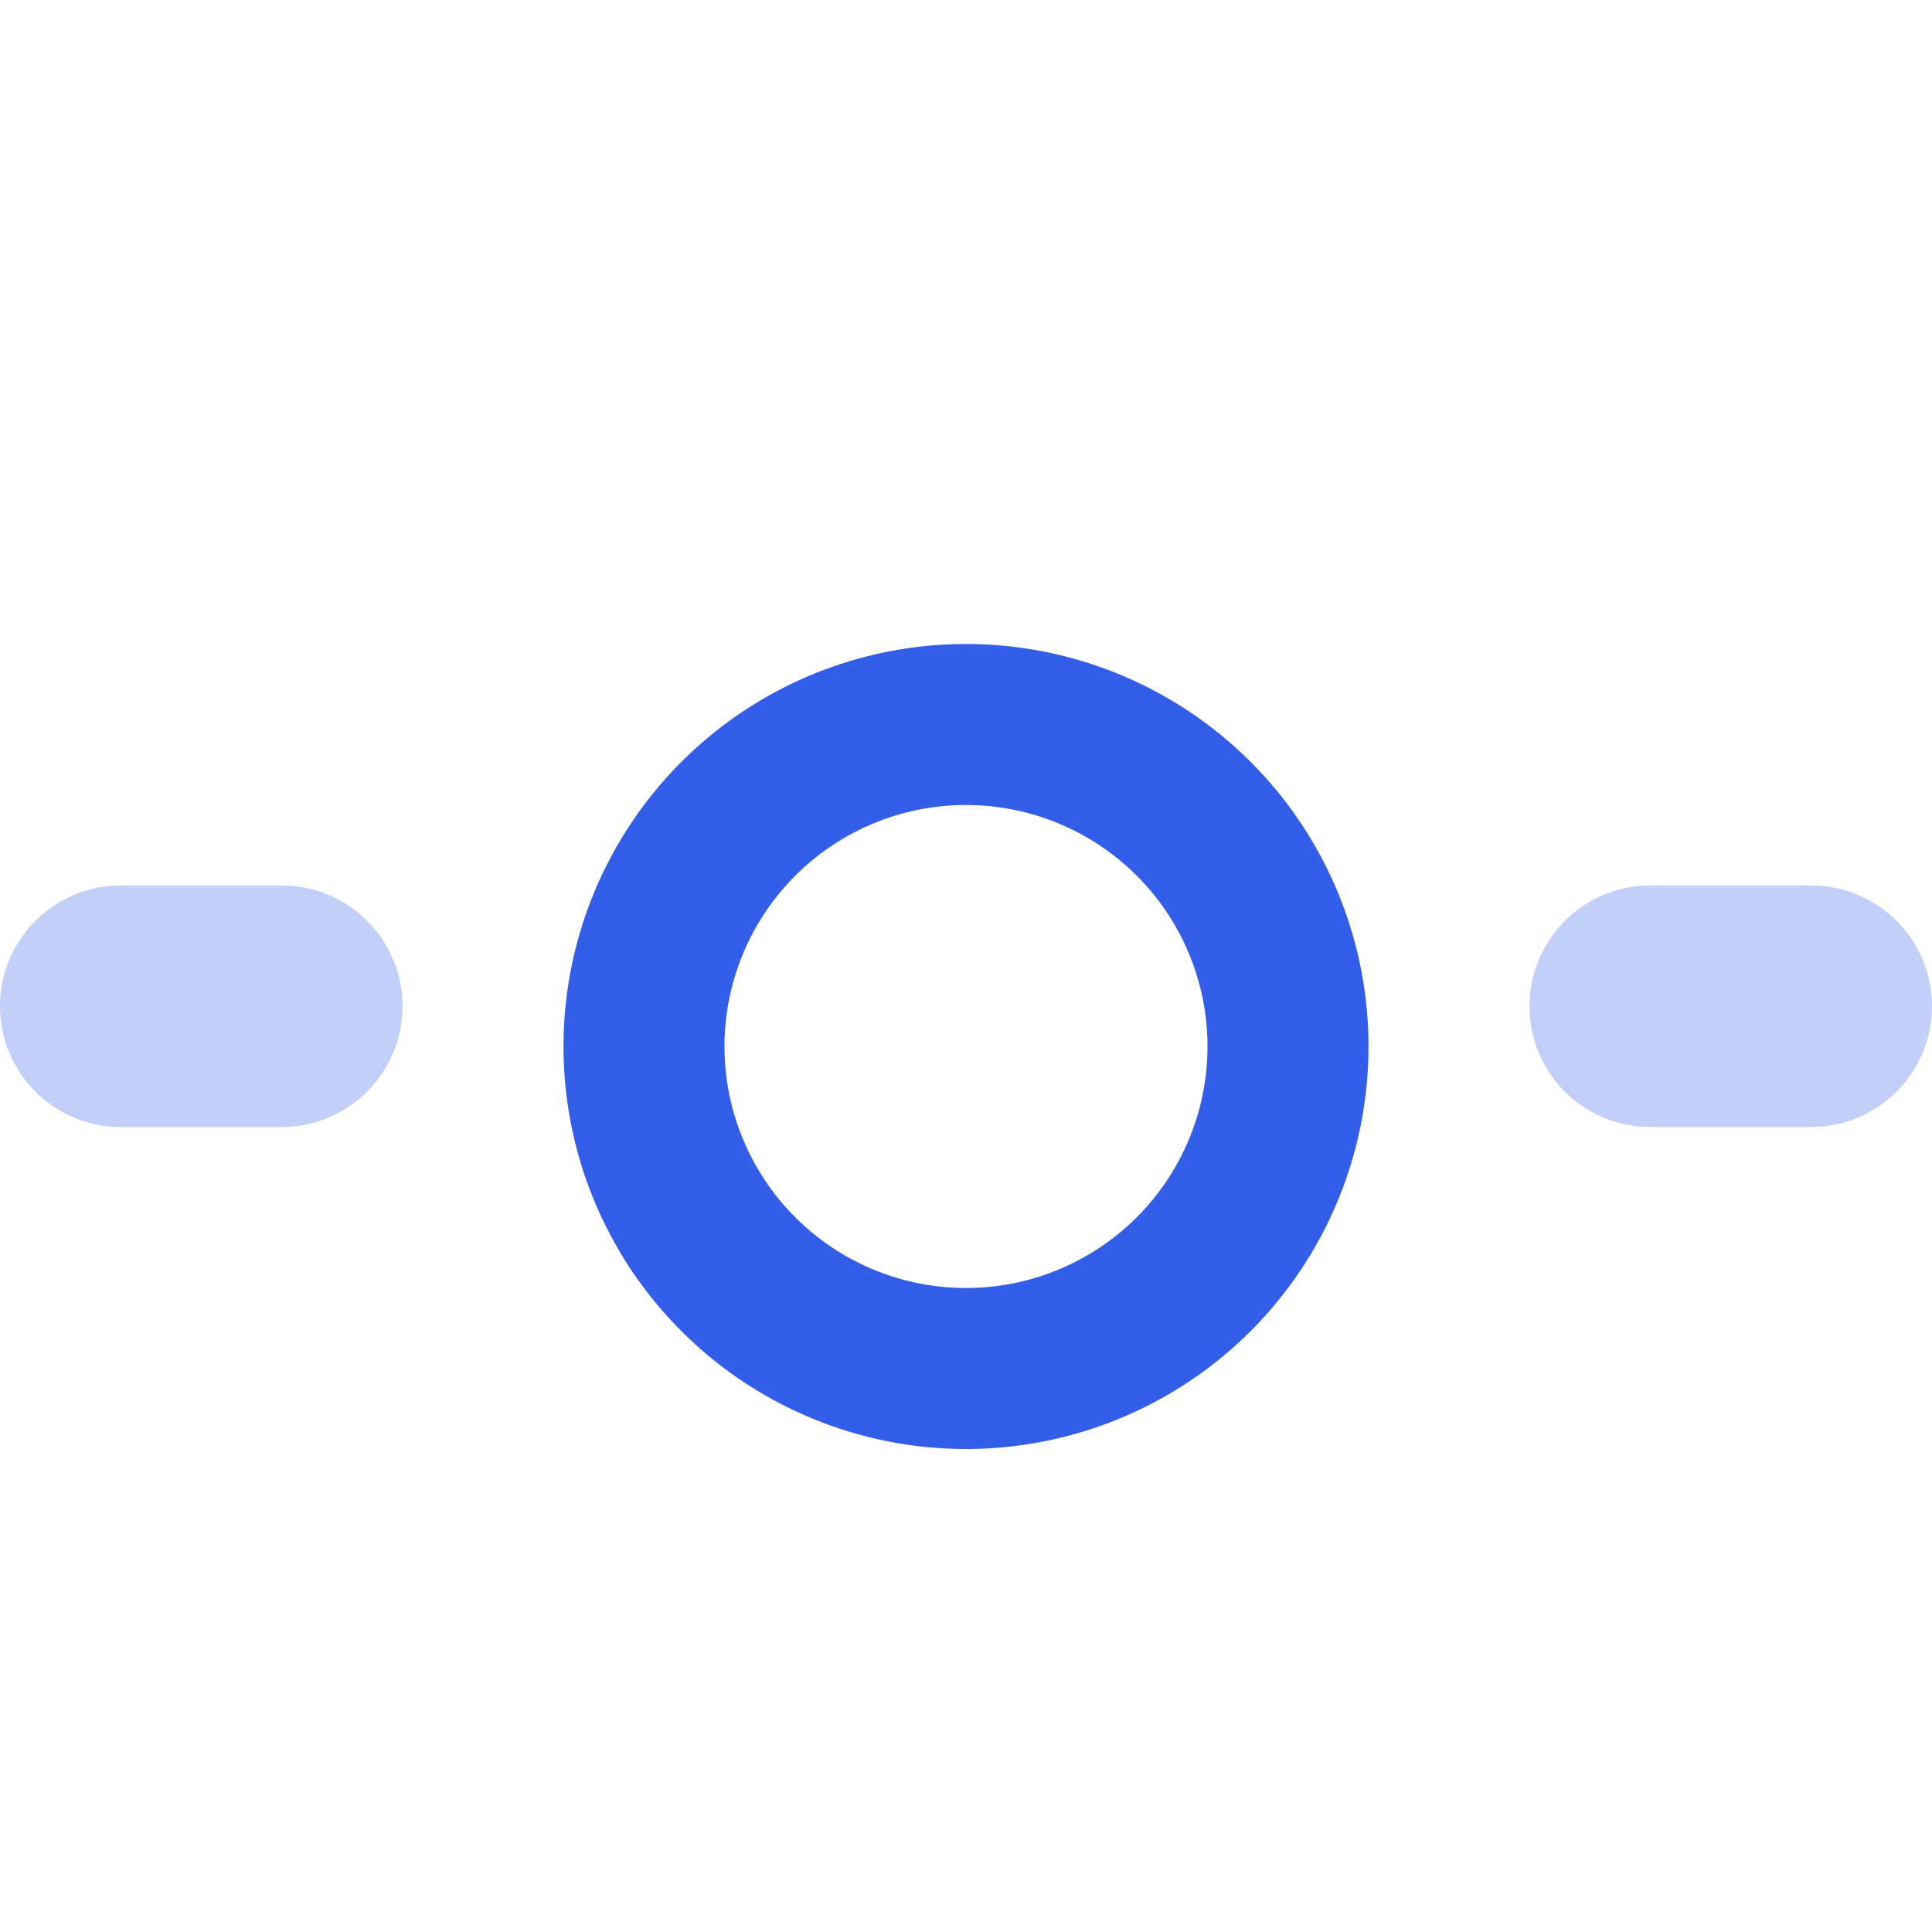 <svg width="24" height="24" viewBox="0 0 24 24" xmlns="http://www.w3.org/2000/svg"><g fill="none" fill-rule="evenodd"><path d="M0 0h24v24H0z"/><path d="M20.5 11h2a1.5 1.5 0 010 3h-2a1.5 1.5 0 010-3zm-19 0h2a1.5 1.5 0 010 3h-2a1.5 1.5 0 010-3z" fill="#335EEA" opacity=".3"/><path d="M12 16a3 3 0 100-6 3 3 0 000 6zm0 2a5 5 0 110-10 5 5 0 010 10z" fill="#335EEA"/></g></svg>